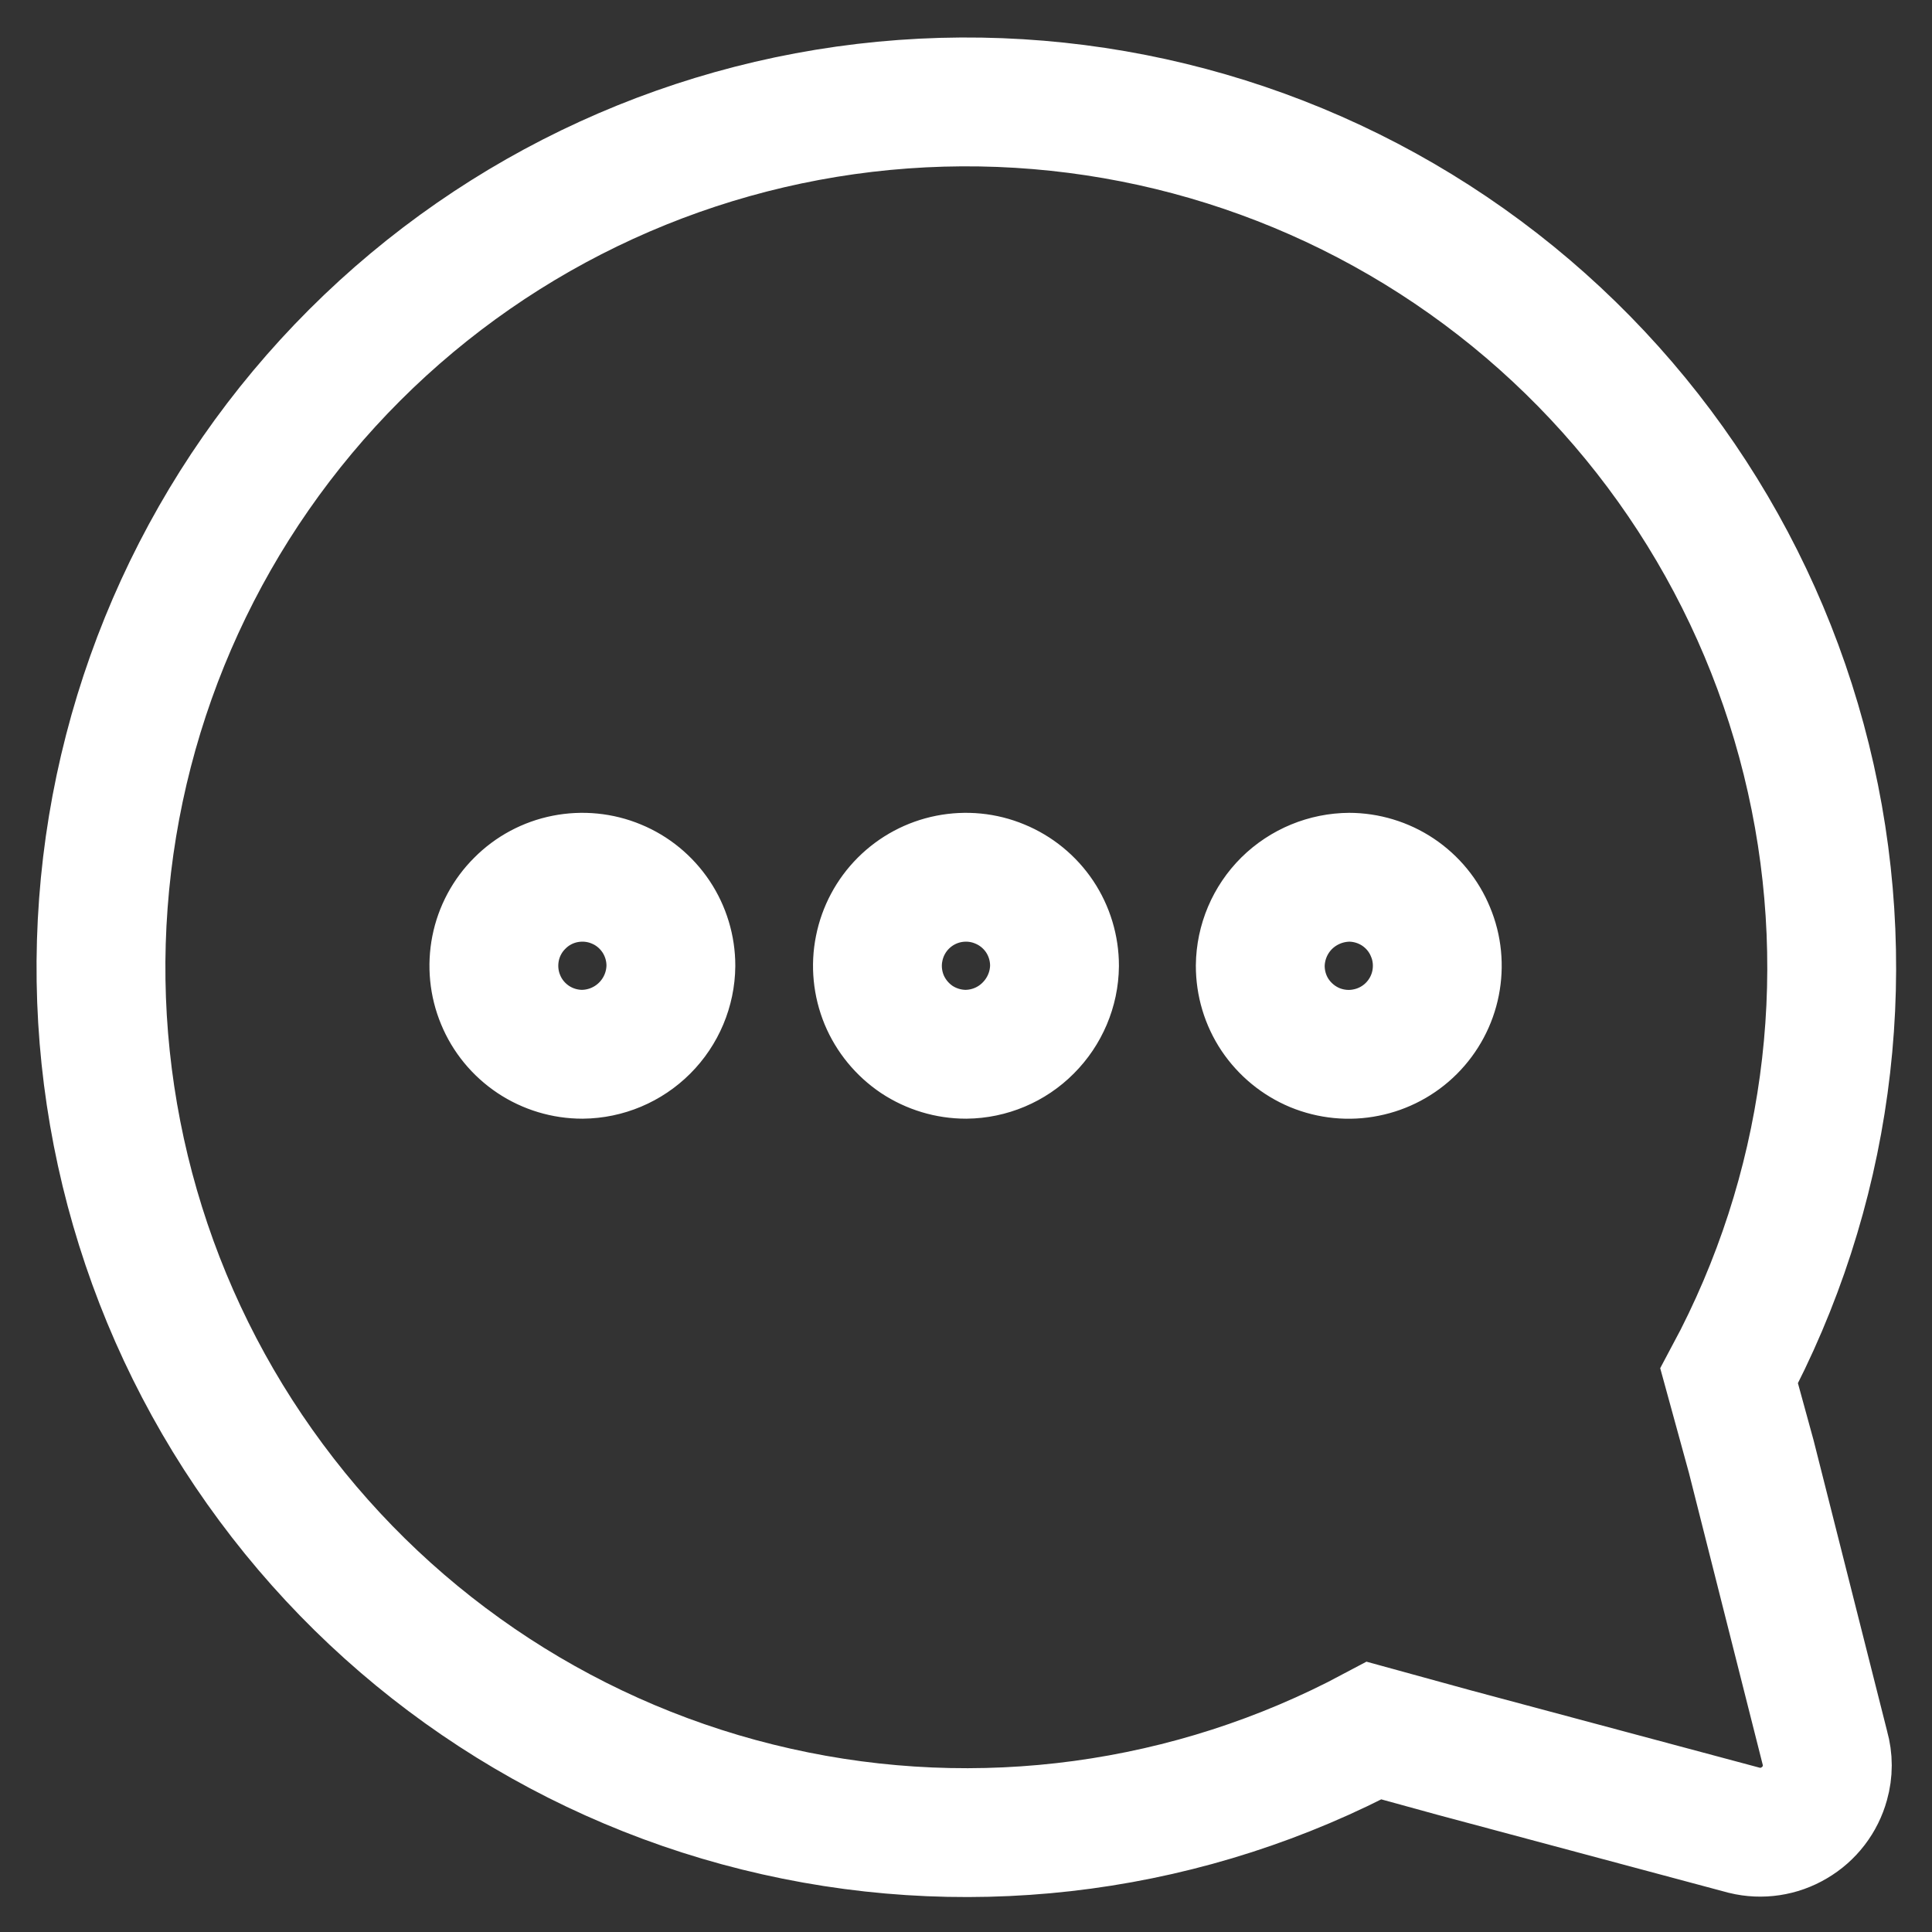 <svg xmlns="http://www.w3.org/2000/svg" width="16" height="16" viewBox="0 0 16 16" fill="none">
  <rect x="0" y="0" width="16" height="16" fill="#333333" stroke="none"/>
  <g clip-path="url(#clip0_752_22571)">
    <path d="M14.503 12.062L14.32 11.395C15.132 9.88 15.372 8.124 14.996 6.446C14.621 4.769 13.656 3.282 12.276 2.257C10.896 1.232 9.194 0.738 7.48 0.863C5.766 0.988 4.154 1.725 2.938 2.94C1.722 4.155 0.983 5.766 0.856 7.48C0.728 9.194 1.221 10.897 2.245 12.277C3.268 13.658 4.754 14.626 6.43 15.002C8.107 15.38 9.864 15.141 11.38 14.332L12.046 14.515L14.447 15.158C14.587 15.192 14.735 15.17 14.859 15.096C14.984 15.023 15.075 14.904 15.113 14.765C15.14 14.67 15.14 14.57 15.113 14.475L14.503 12.062ZM11.17 7.265C11.315 7.265 11.457 7.308 11.577 7.388C11.698 7.469 11.792 7.583 11.847 7.718C11.903 7.851 11.917 7.999 11.889 8.141C11.861 8.283 11.791 8.414 11.688 8.517C11.586 8.619 11.455 8.689 11.313 8.717C11.171 8.746 11.023 8.731 10.889 8.676C10.755 8.62 10.641 8.526 10.56 8.406C10.479 8.285 10.437 8.143 10.437 7.998C10.439 7.803 10.518 7.617 10.656 7.48C10.795 7.343 10.982 7.266 11.177 7.265H11.17ZM4.823 8.731C4.678 8.731 4.536 8.688 4.416 8.608C4.295 8.527 4.201 8.413 4.146 8.279C4.09 8.145 4.076 7.997 4.104 7.855C4.132 7.713 4.202 7.582 4.305 7.48C4.407 7.377 4.538 7.307 4.68 7.279C4.822 7.251 4.97 7.265 5.104 7.321C5.238 7.376 5.352 7.47 5.433 7.591C5.513 7.711 5.556 7.853 5.556 7.998C5.554 8.192 5.476 8.377 5.339 8.514C5.202 8.651 5.017 8.729 4.823 8.731ZM8 8.731C7.855 8.731 7.713 8.688 7.592 8.608C7.472 8.527 7.378 8.413 7.322 8.279C7.267 8.145 7.252 7.997 7.281 7.855C7.309 7.713 7.379 7.582 7.481 7.48C7.584 7.377 7.715 7.307 7.857 7.279C7.999 7.251 8.146 7.265 8.28 7.321C8.414 7.376 8.529 7.47 8.61 7.591C8.69 7.711 8.733 7.853 8.733 7.998C8.731 8.192 8.652 8.377 8.515 8.514C8.379 8.651 8.194 8.729 8 8.731Z" stroke="white" stroke-width="1.067" strokeLinecap="round" strokeLinejoin="round"/>
  </g>
  <defs>
    <clipPath id="clip0_752_22571">
      <rect width="16" height="16" fill="white"/>
    </clipPath>
  </defs>
</svg>